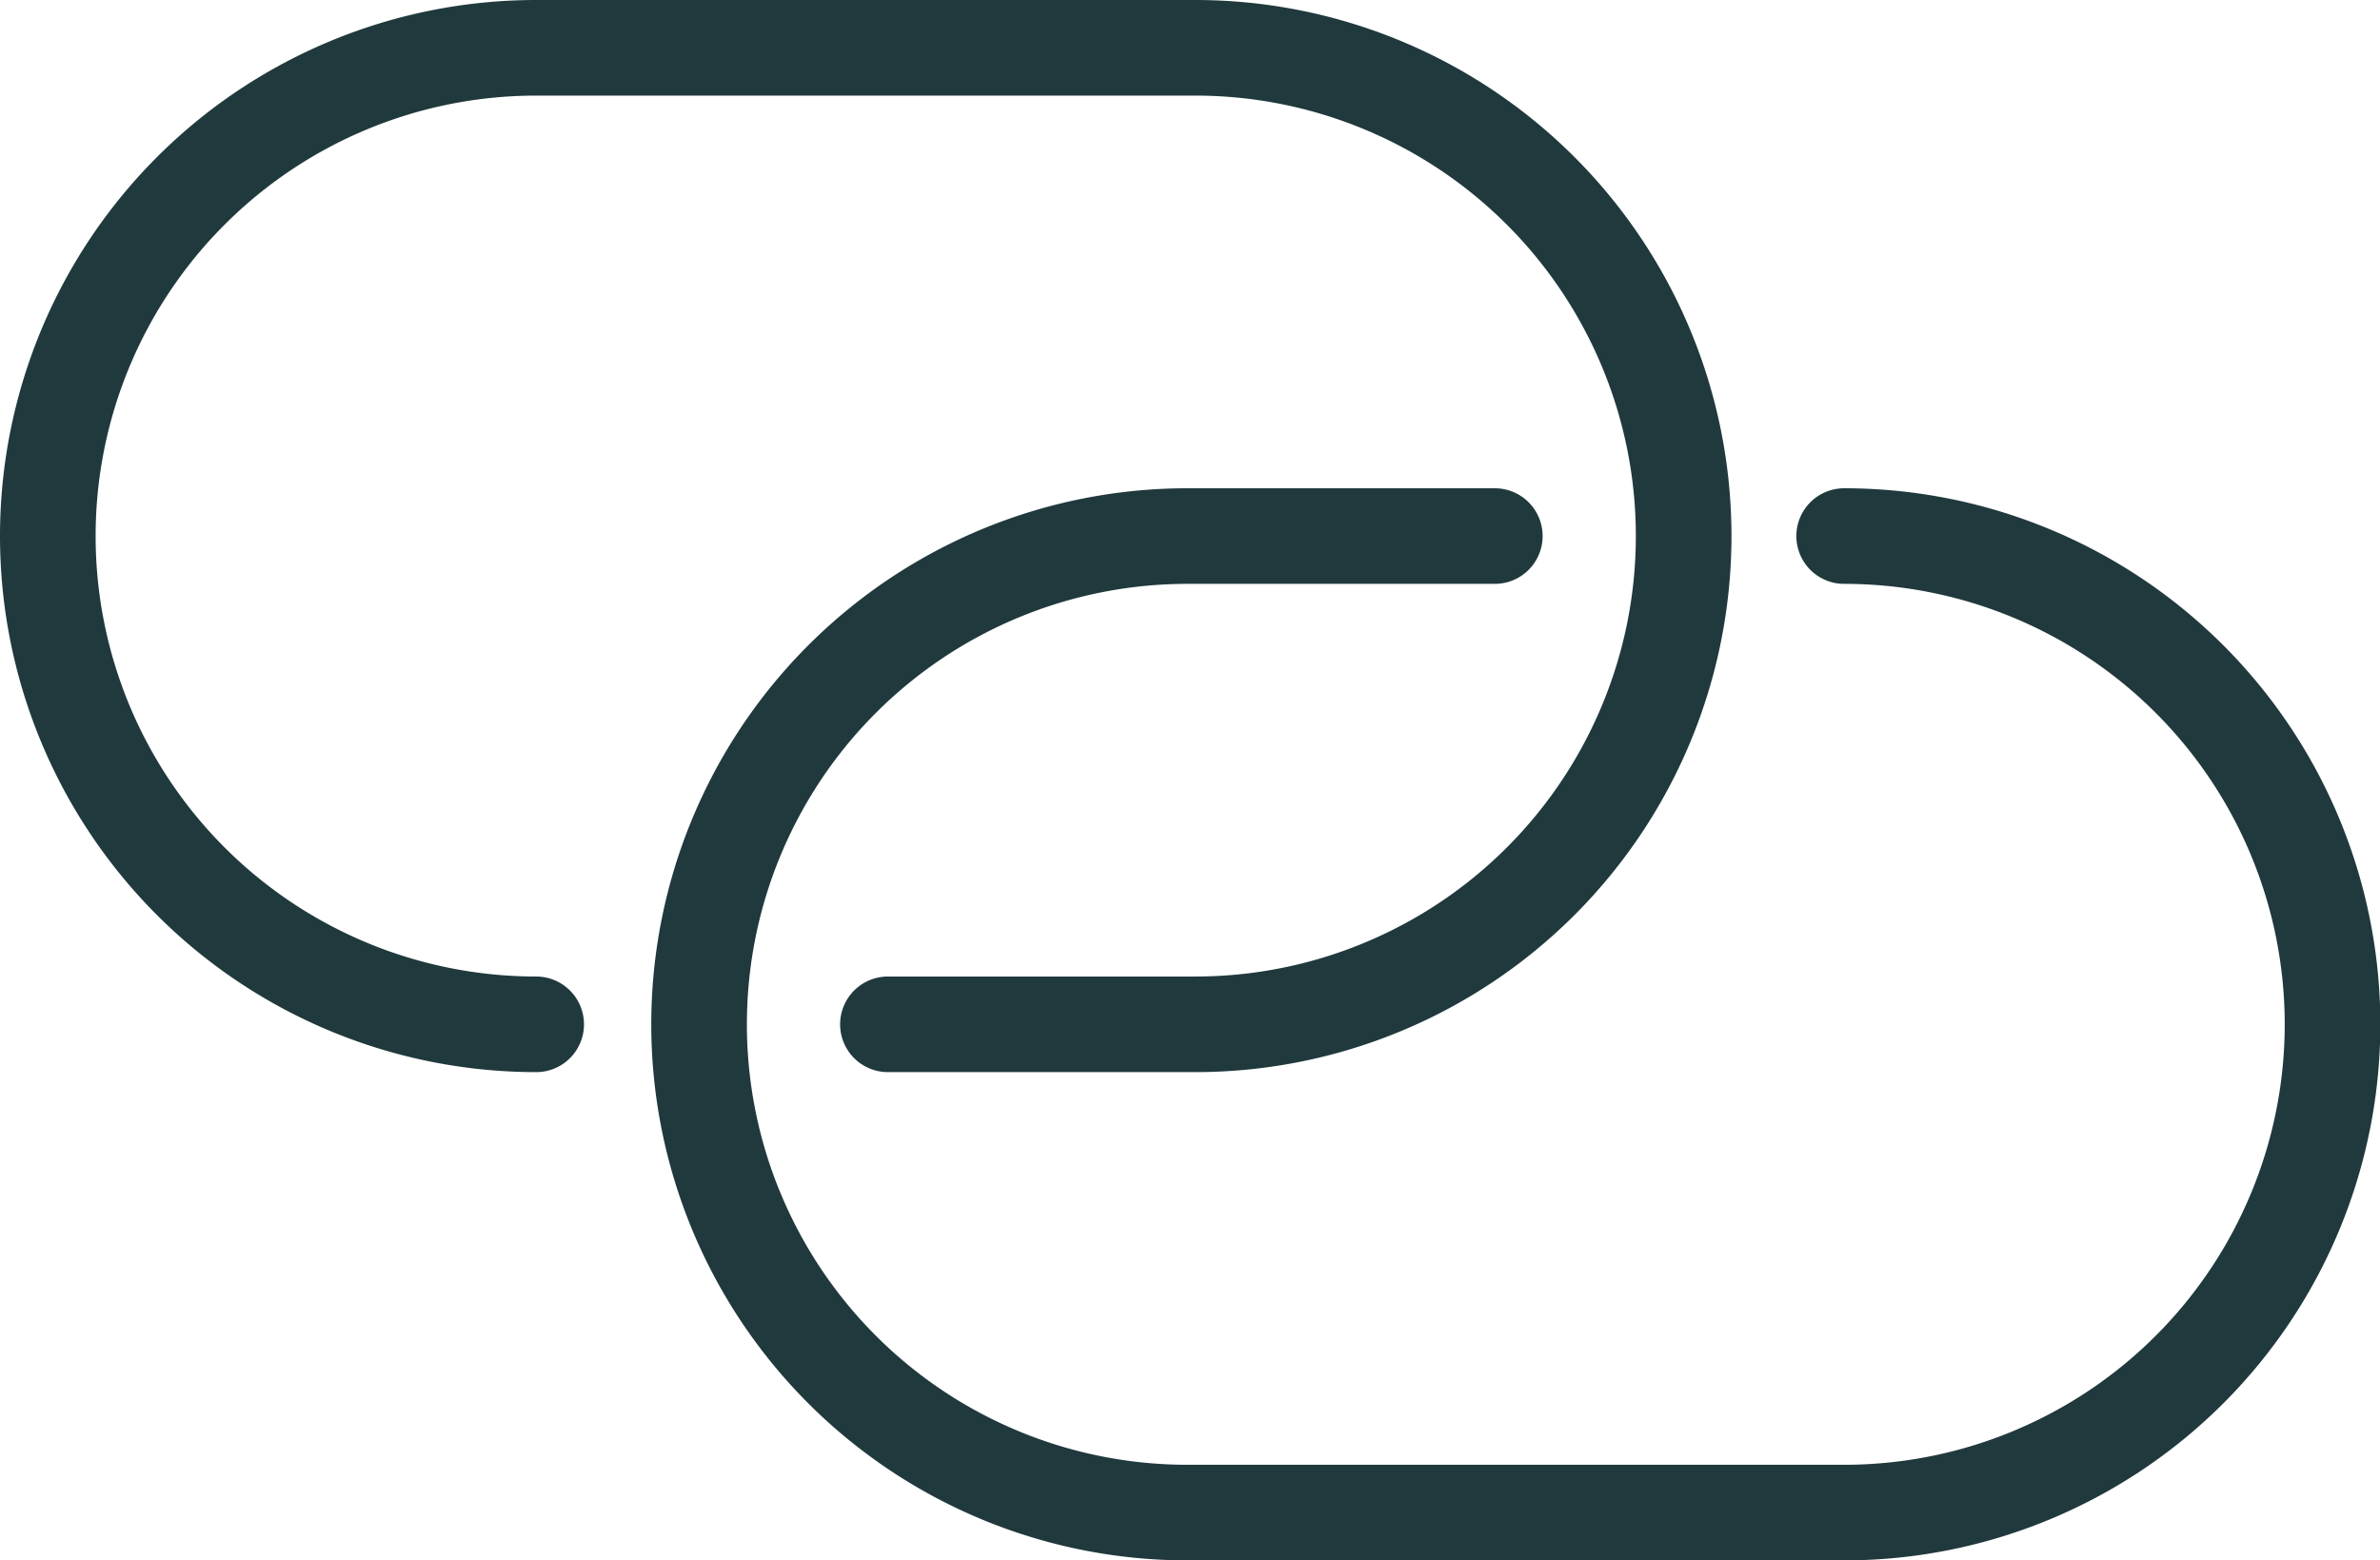 <svg xmlns="http://www.w3.org/2000/svg" viewBox="0 0 69.69 45.7"><defs><style>.cls-1{fill:none;stroke:#20393d;stroke-linecap:round;stroke-miterlimit:10;stroke-width:2.8px;}</style></defs><g id="Layer_2" data-name="Layer 2"><g id="Vector"><path class="cls-1" d="M15.7,30a14.3,14.3,0,1,1,0-28.6H35A14.3,14.3,0,0,1,35,30h-9"/><path class="cls-1" d="M43.77,15.7h-9a14.3,14.3,0,1,0,0,28.6H54a14.3,14.3,0,1,0,0-28.6"/></g></g></svg>